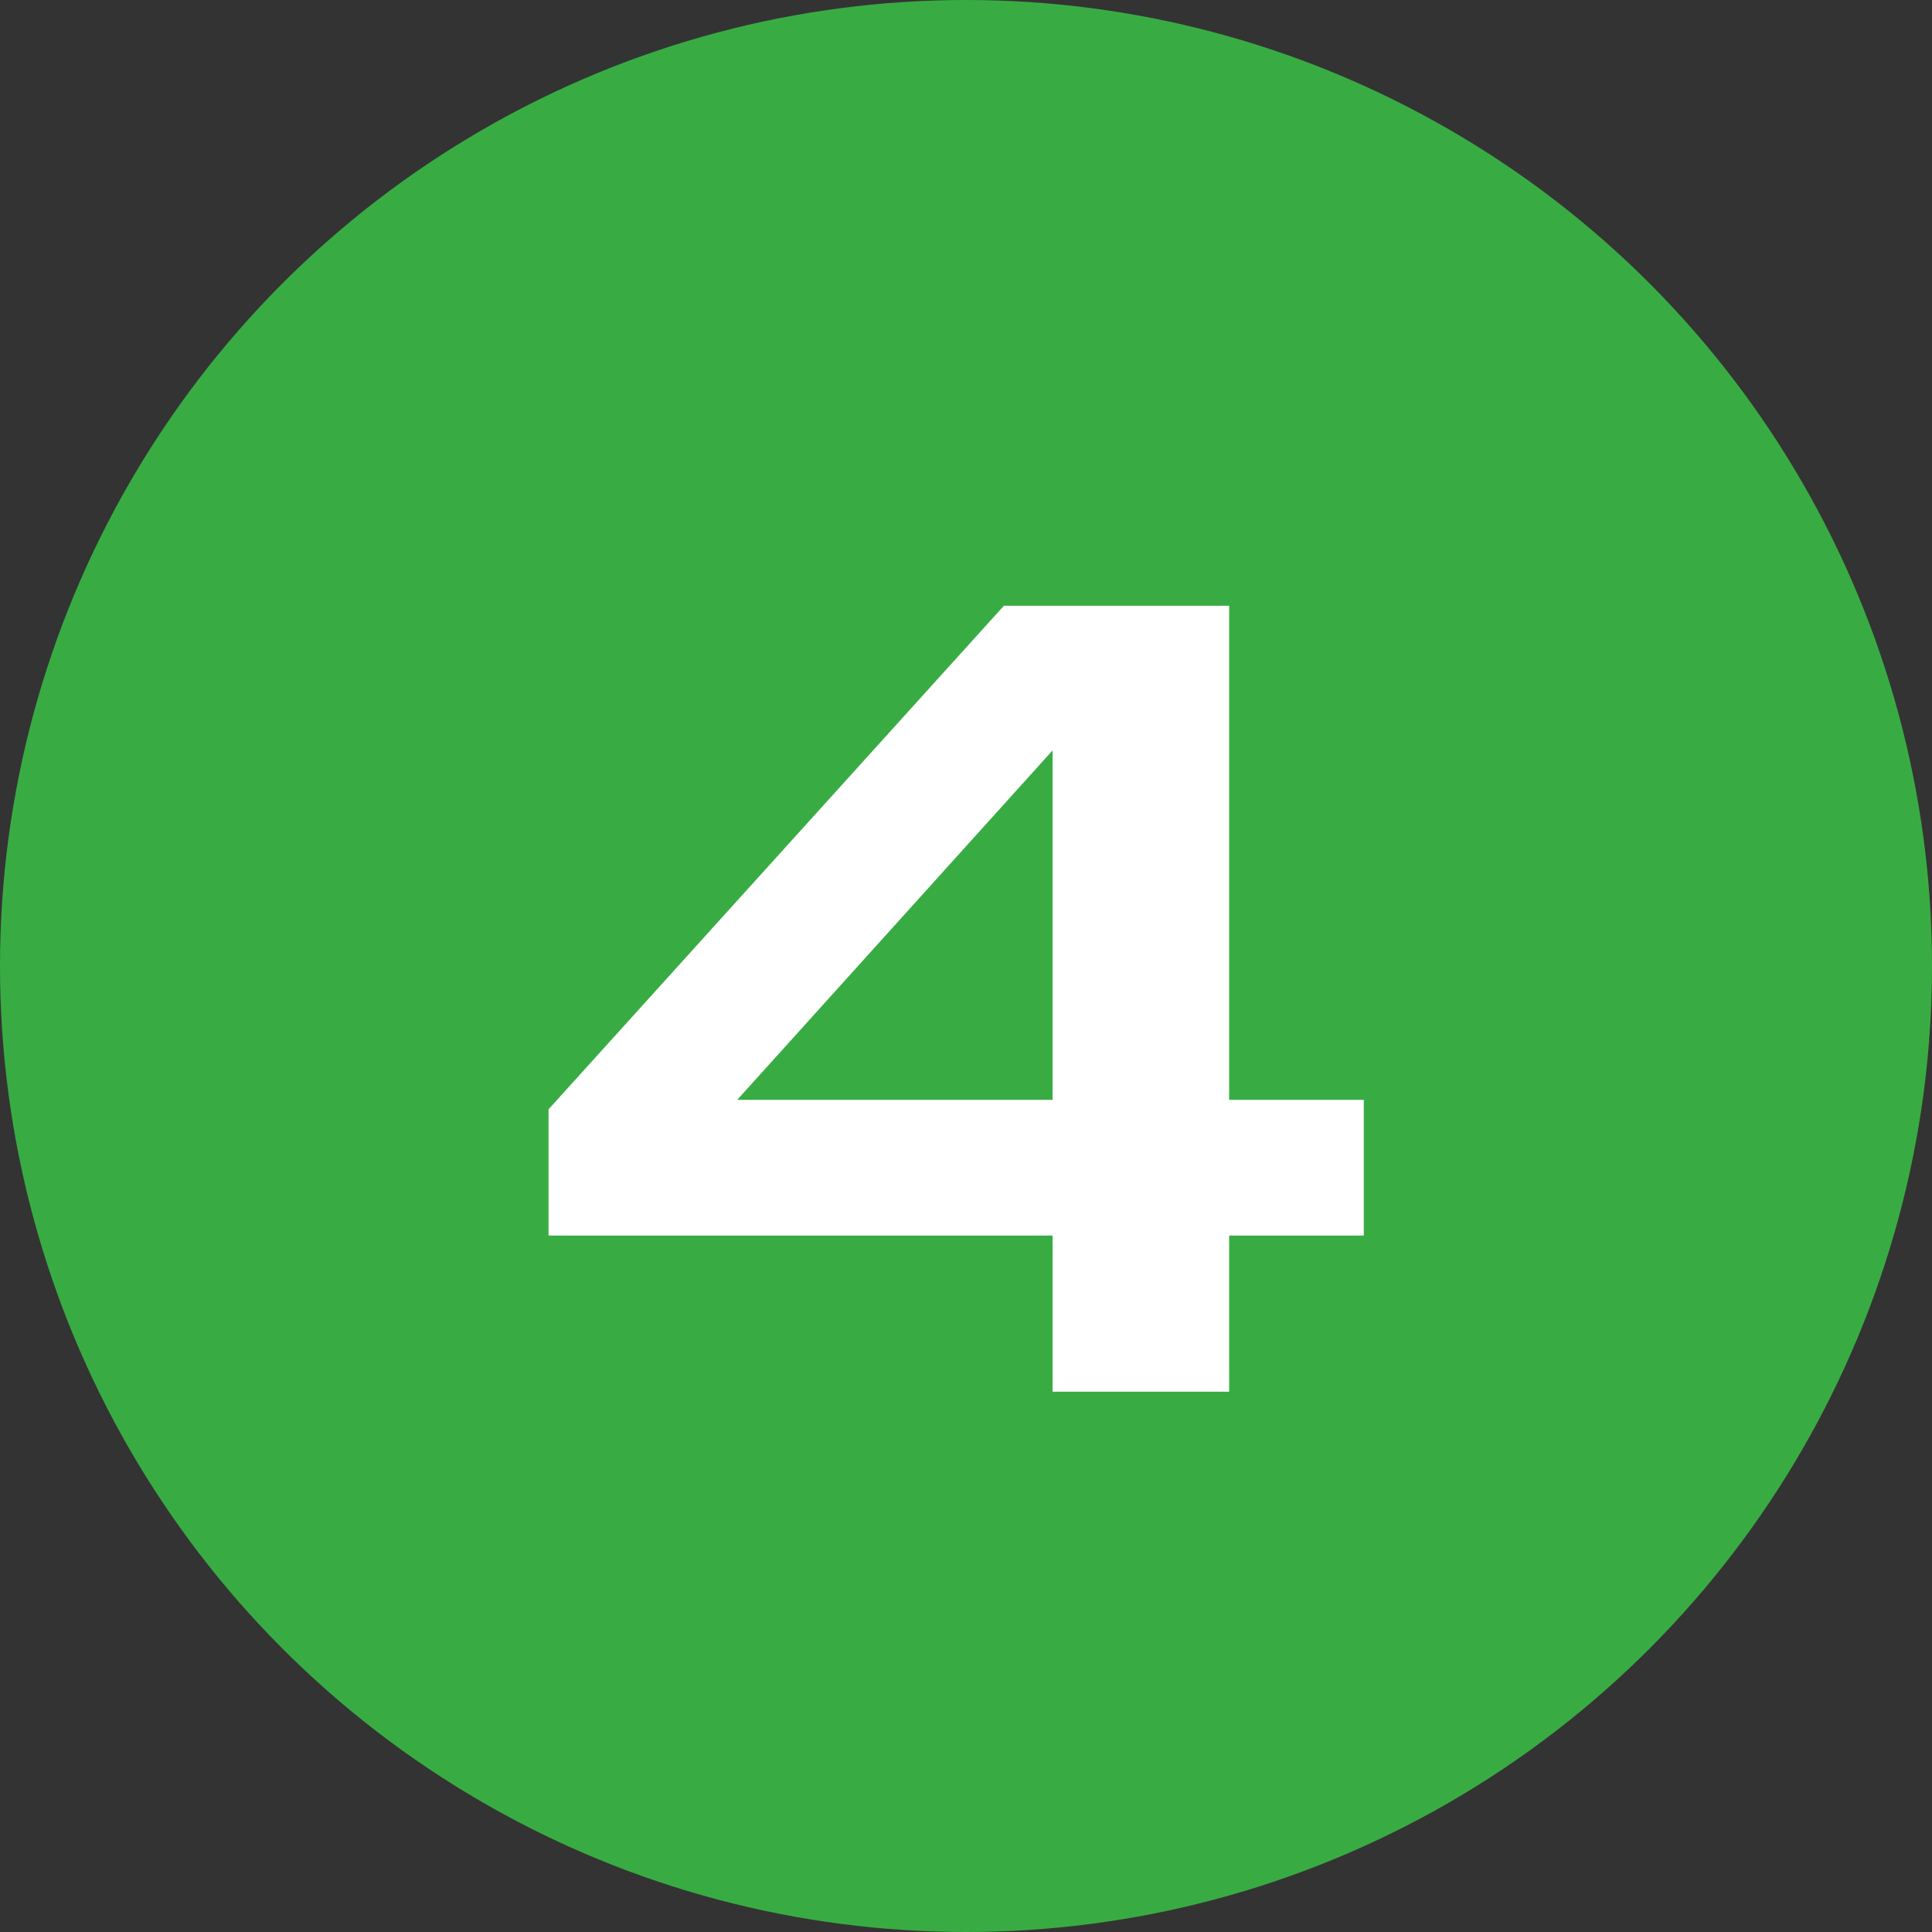 <svg width="118" height="118" viewBox="0 0 118 118" fill="none" xmlns="http://www.w3.org/2000/svg">
<rect x="0" y="0" width="118" height="118" fill="#333333" stroke="none"/>
<circle cx="59" cy="59" r="59" fill="#38AC43"/>
<path d="M75.072 67.176H83.296V75.464H75.072V85H64.288V75.464H33.504V67.752L61.312 37H75.072V67.176ZM64.288 45.832L45.024 67.176H64.288V45.832Z" fill="white"/>
</svg>
